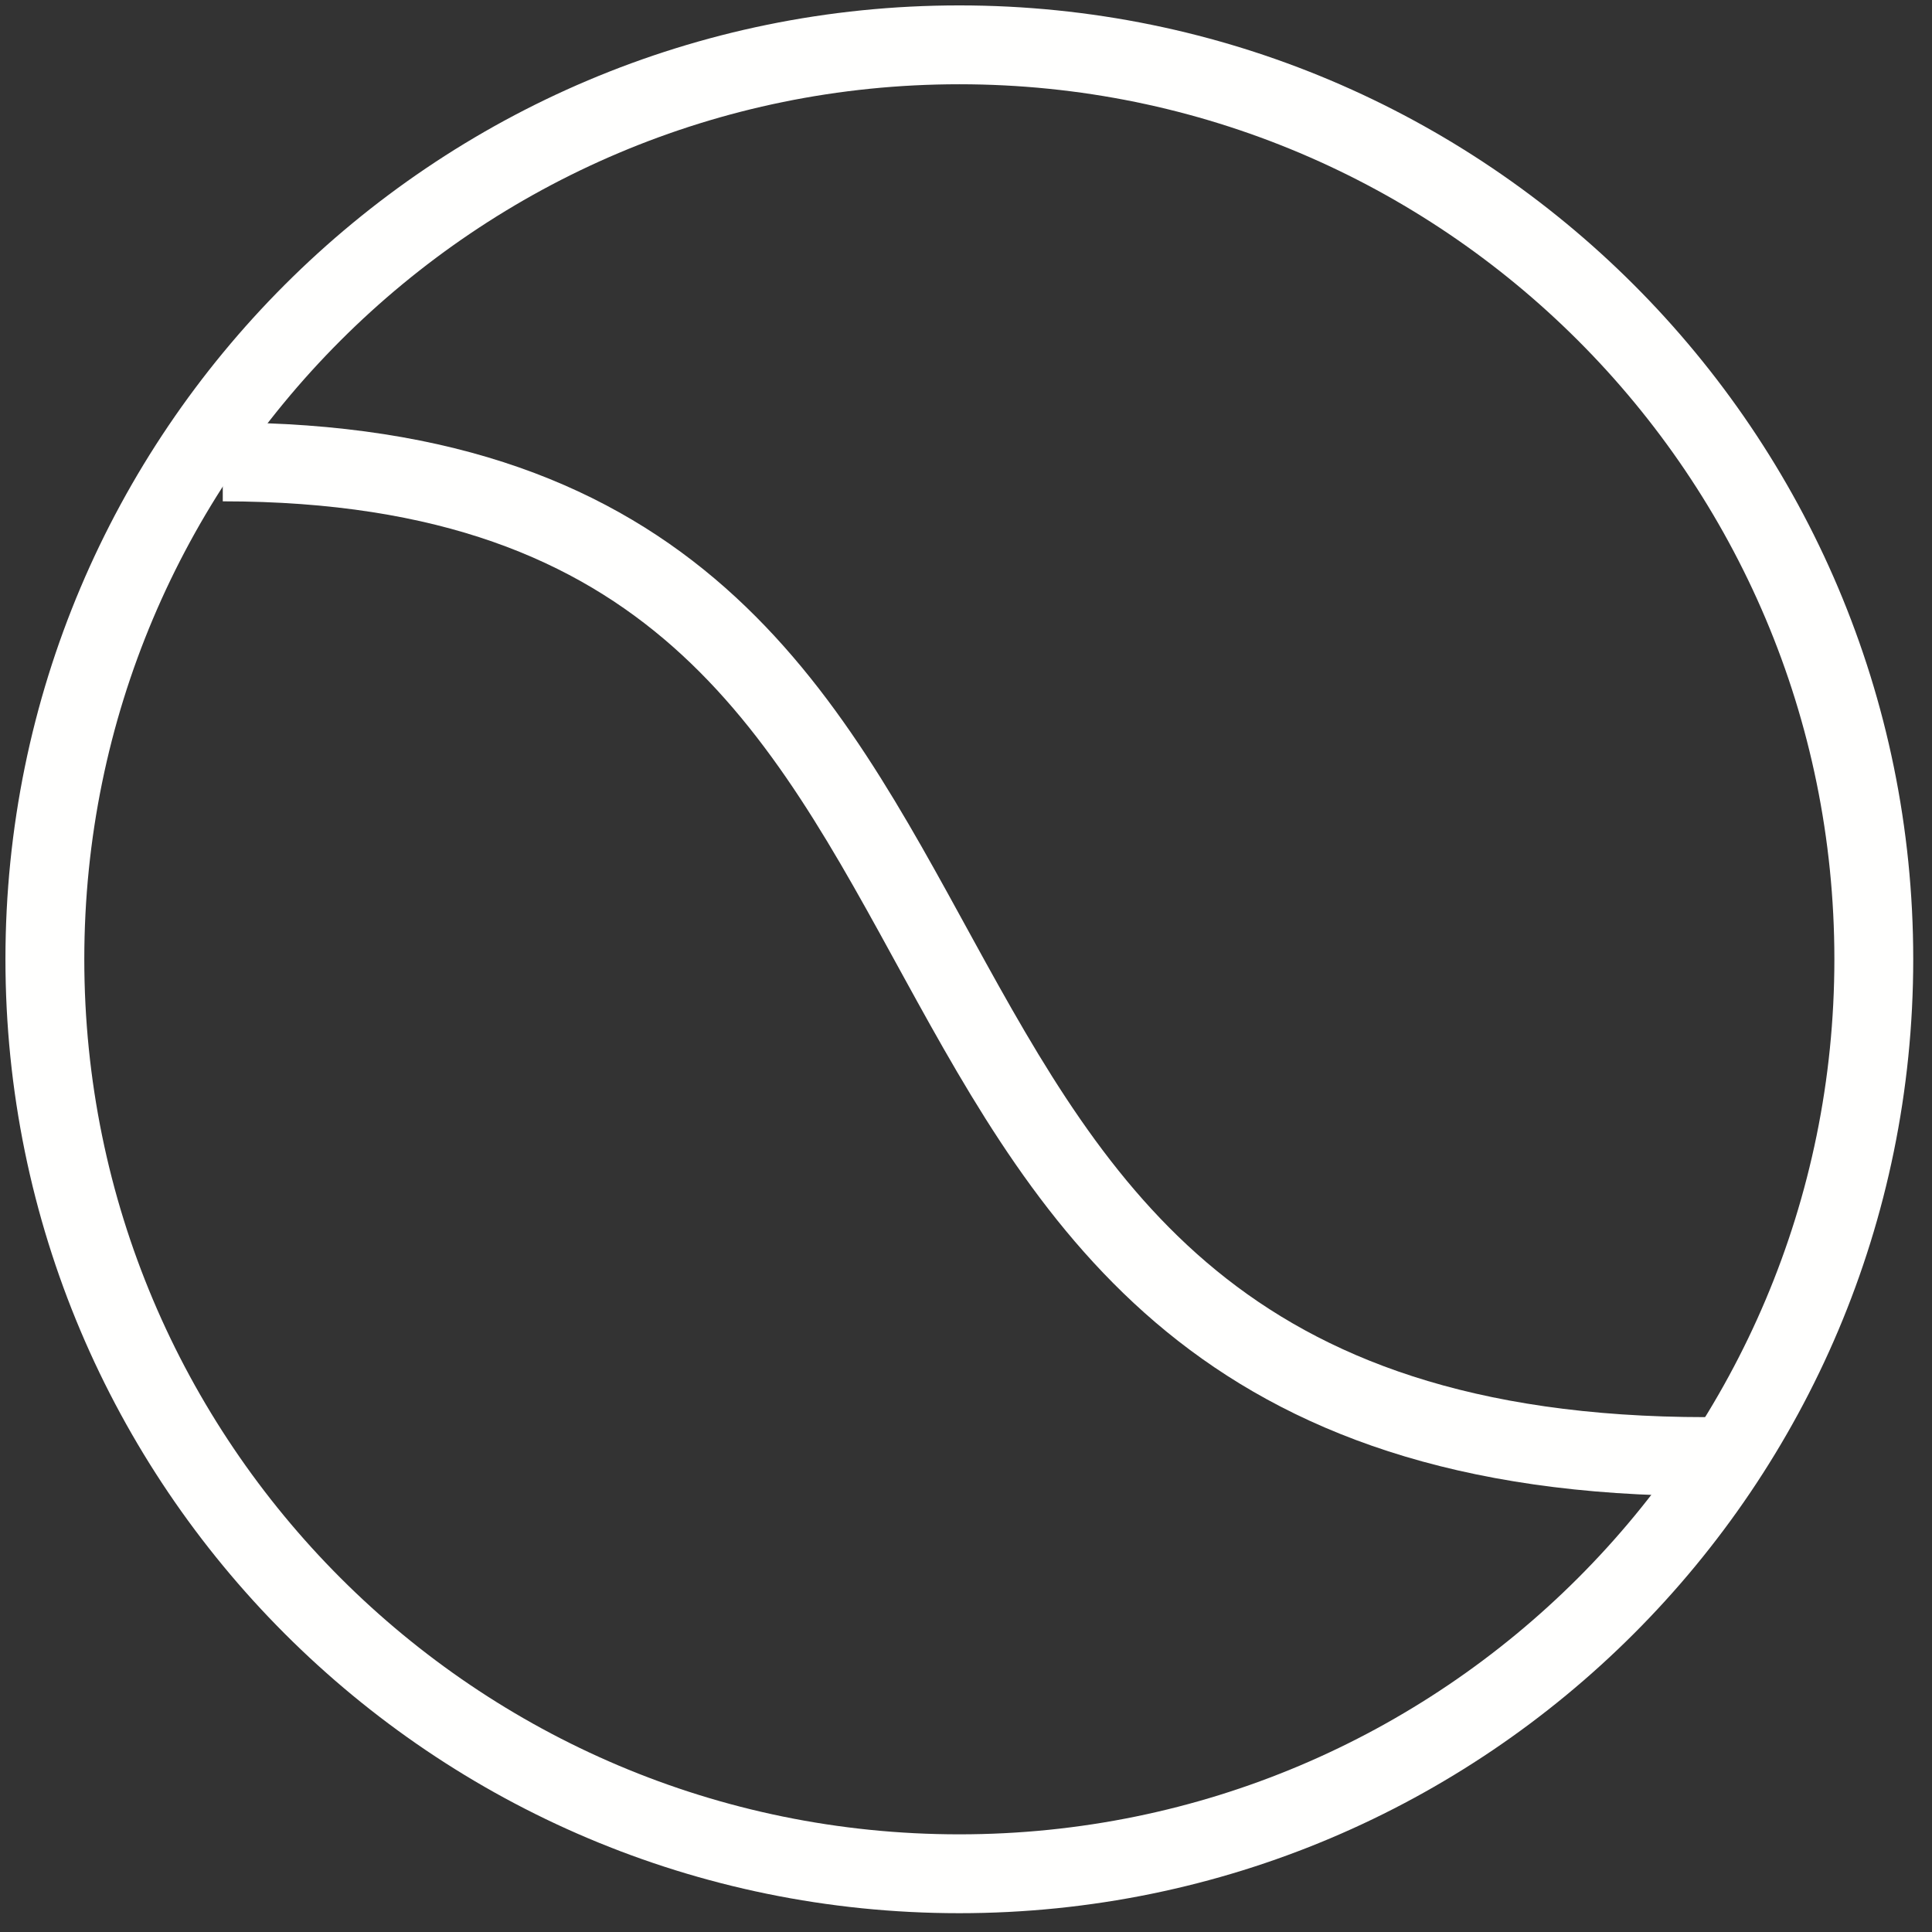 <?xml version="1.0" encoding="UTF-8"?> <svg xmlns="http://www.w3.org/2000/svg" xmlns:xlink="http://www.w3.org/1999/xlink" width="49px" height="49px" viewBox="0 0 49 49"><rect x="0" y="0" width="49" height="49" fill="#333333" stroke="none"/><!-- Generator: Sketch 57.1 (83088) - https://sketch.com --><title>icon-serenity</title><desc>Created with Sketch.</desc><g id="assets" stroke="none" stroke-width="1" fill="none" fill-rule="evenodd"><g id="icon-serenity" stroke="#FFFFFE" stroke-width="2"><path d="M24.329,1.137 C37.138,1.137 47.524,11.519 47.524,24.328 C47.524,37.137 37.138,47.523 24.329,47.523 C11.52,47.523 1.138,37.137 1.138,24.328 C1.138,11.519 11.52,1.137 24.329,1.137 Z" id="Stroke-1"></path><path d="M5.65,11.715 C28.572,11.715 18.622,36.942 43.277,36.942" id="Stroke-3"></path></g></g></svg> 